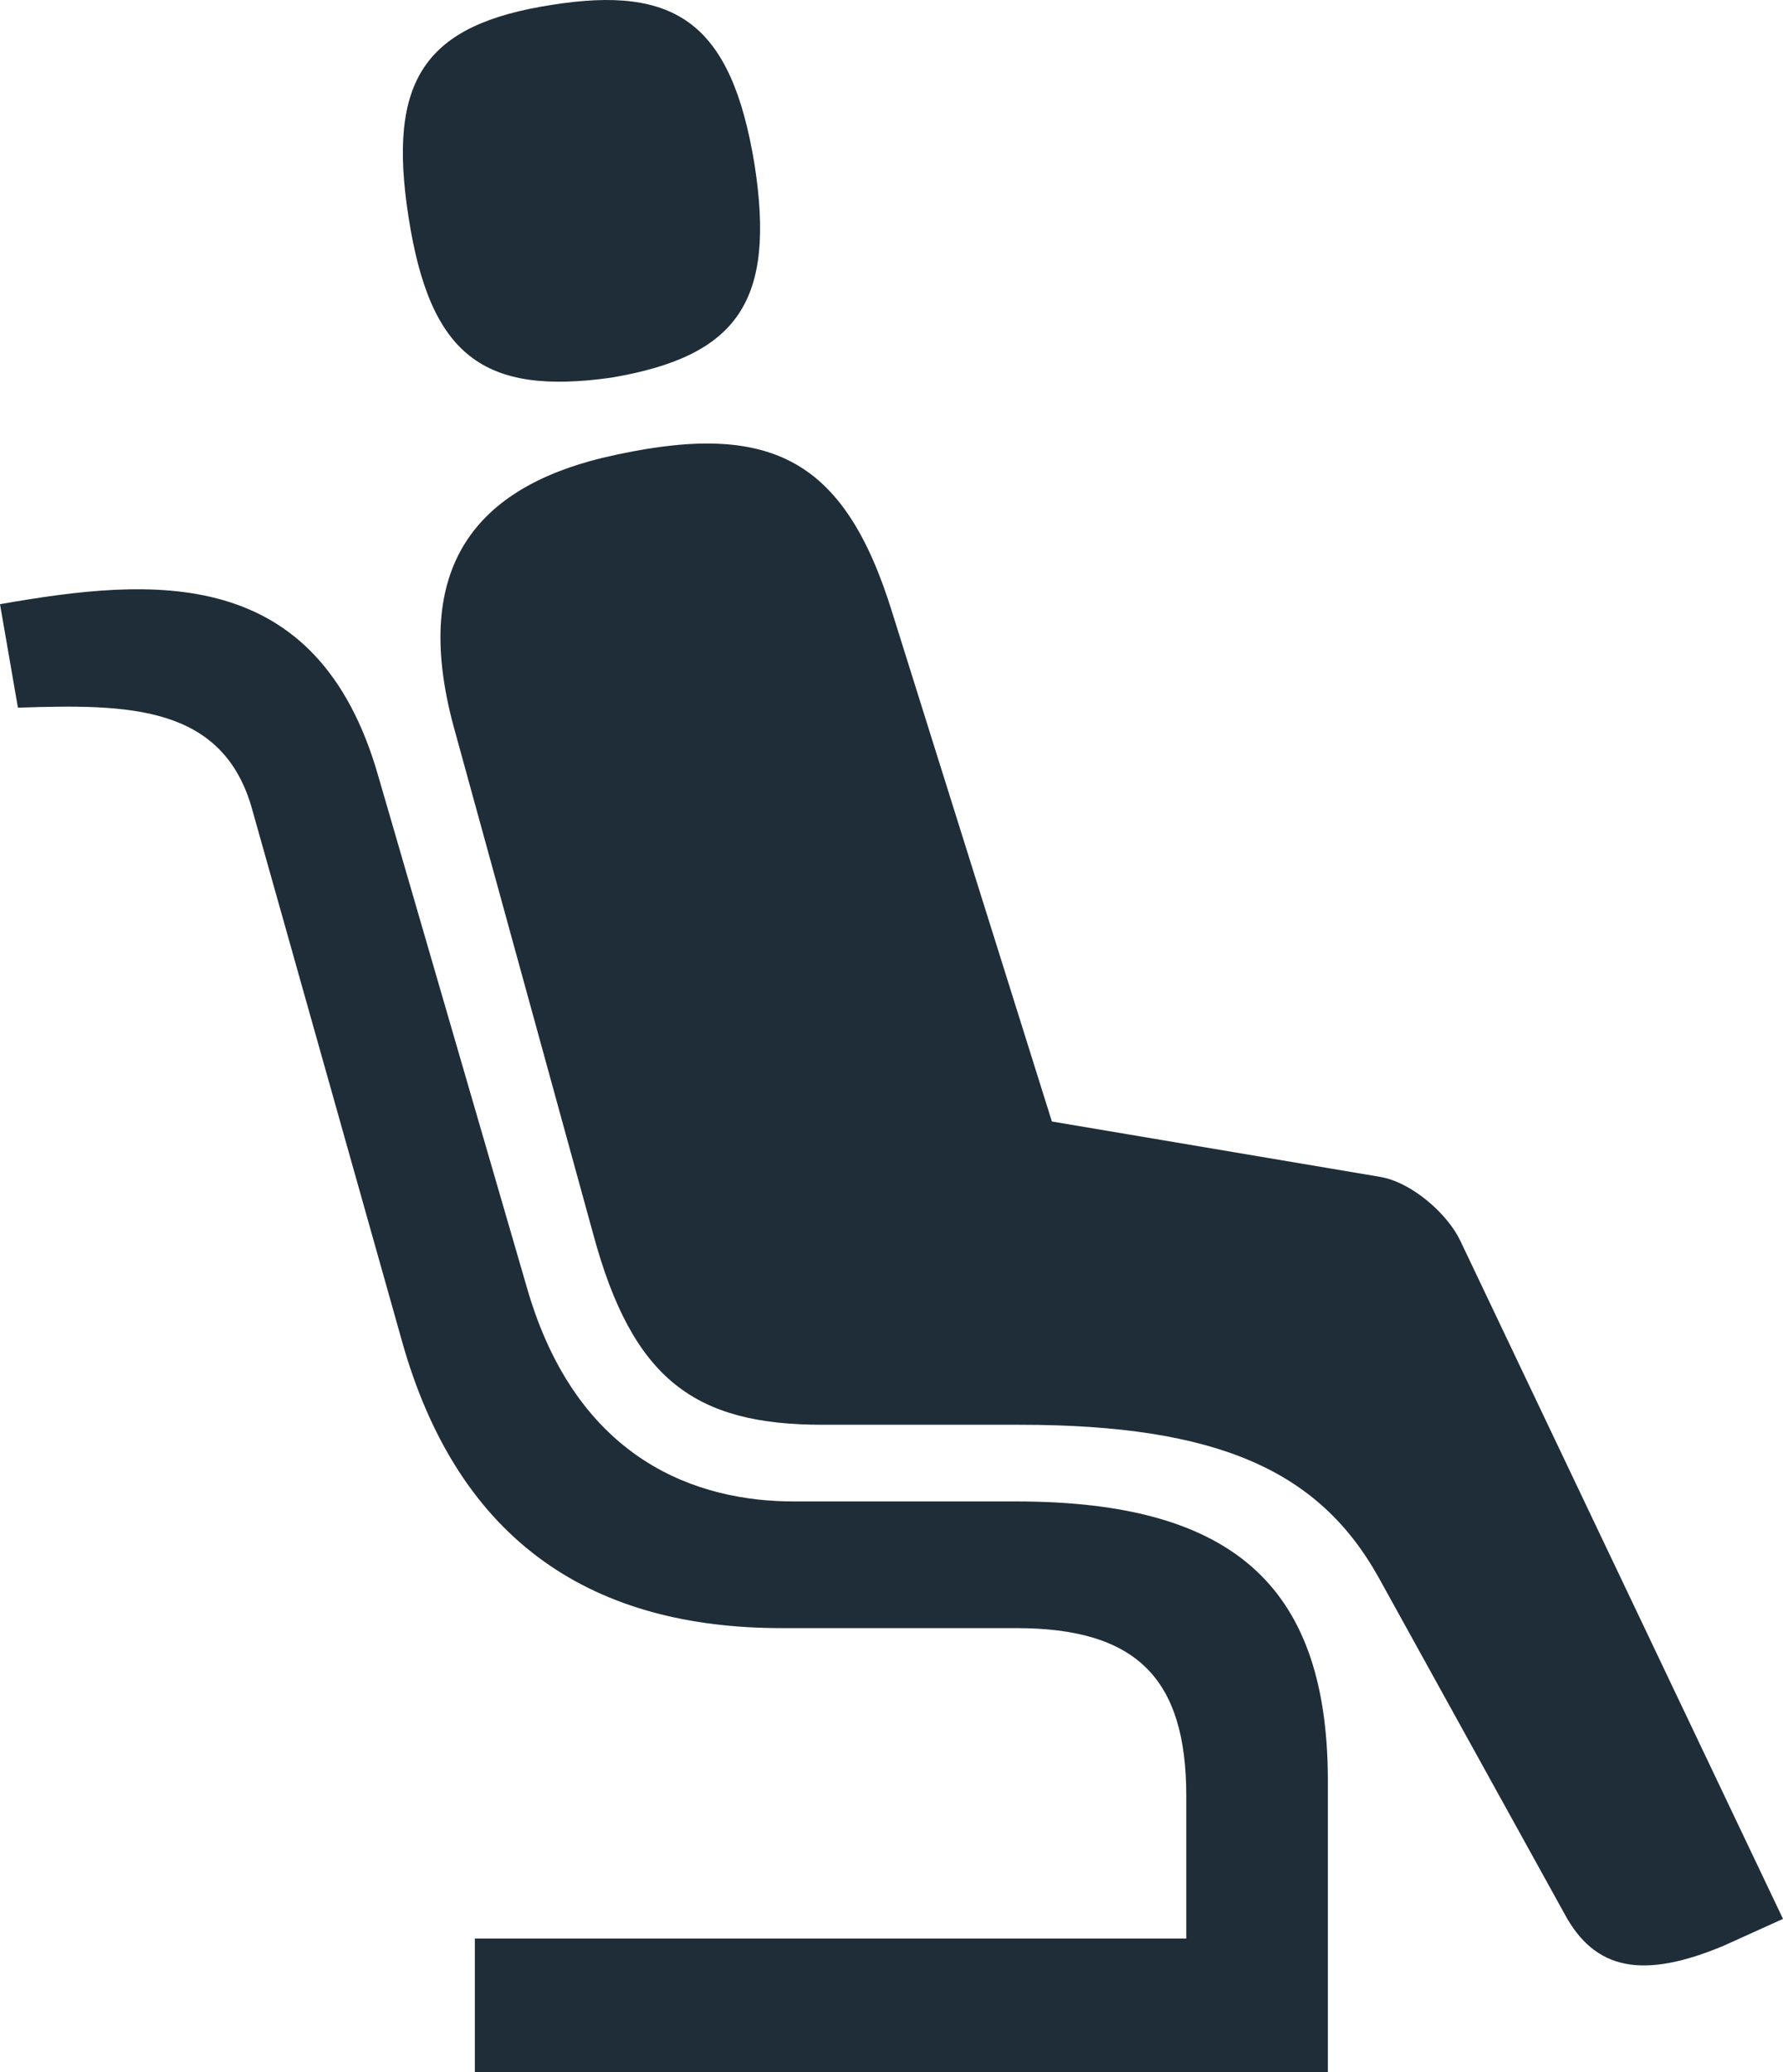 <svg width="37" height="43" viewBox="0 0 37 43" fill="none" xmlns="http://www.w3.org/2000/svg">
    <path d="M12.495 9.502C15.953 8.688 17.515 9.465 18.519 12.722L21.828 23.271L28.633 24.419C29.302 24.53 30.046 25.196 30.306 25.751L37 39.817L35.773 40.372C34.099 41.075 33.096 40.89 32.463 39.706L28.596 32.71C27.369 30.526 25.286 29.564 21.159 29.564H17.068C14.428 29.564 13.127 28.639 12.309 25.603L9.408 15.054C8.516 11.723 9.929 10.131 12.495 9.502ZM0.372 14.684L0 12.537C3.161 11.982 6.582 11.686 7.846 16.091L10.933 26.714C11.974 30.341 14.502 31.155 16.473 31.155H21.084C25.658 31.155 27.592 32.969 27.555 37.078V43H9.854V40.224H24.617V37.263C24.617 34.82 23.576 33.783 21.084 33.783H16.213C12.383 33.783 9.52 32.081 8.33 27.787L5.243 16.831C4.648 14.61 2.64 14.61 0.372 14.684ZM11.453 0.101C14.019 -0.307 15.172 0.471 15.655 3.395C16.102 6.245 15.321 7.392 12.68 7.837C10.04 8.207 8.925 7.392 8.478 4.505C8.032 1.655 8.813 0.508 11.453 0.101Z" fill="#1E2D37"/>
</svg>

